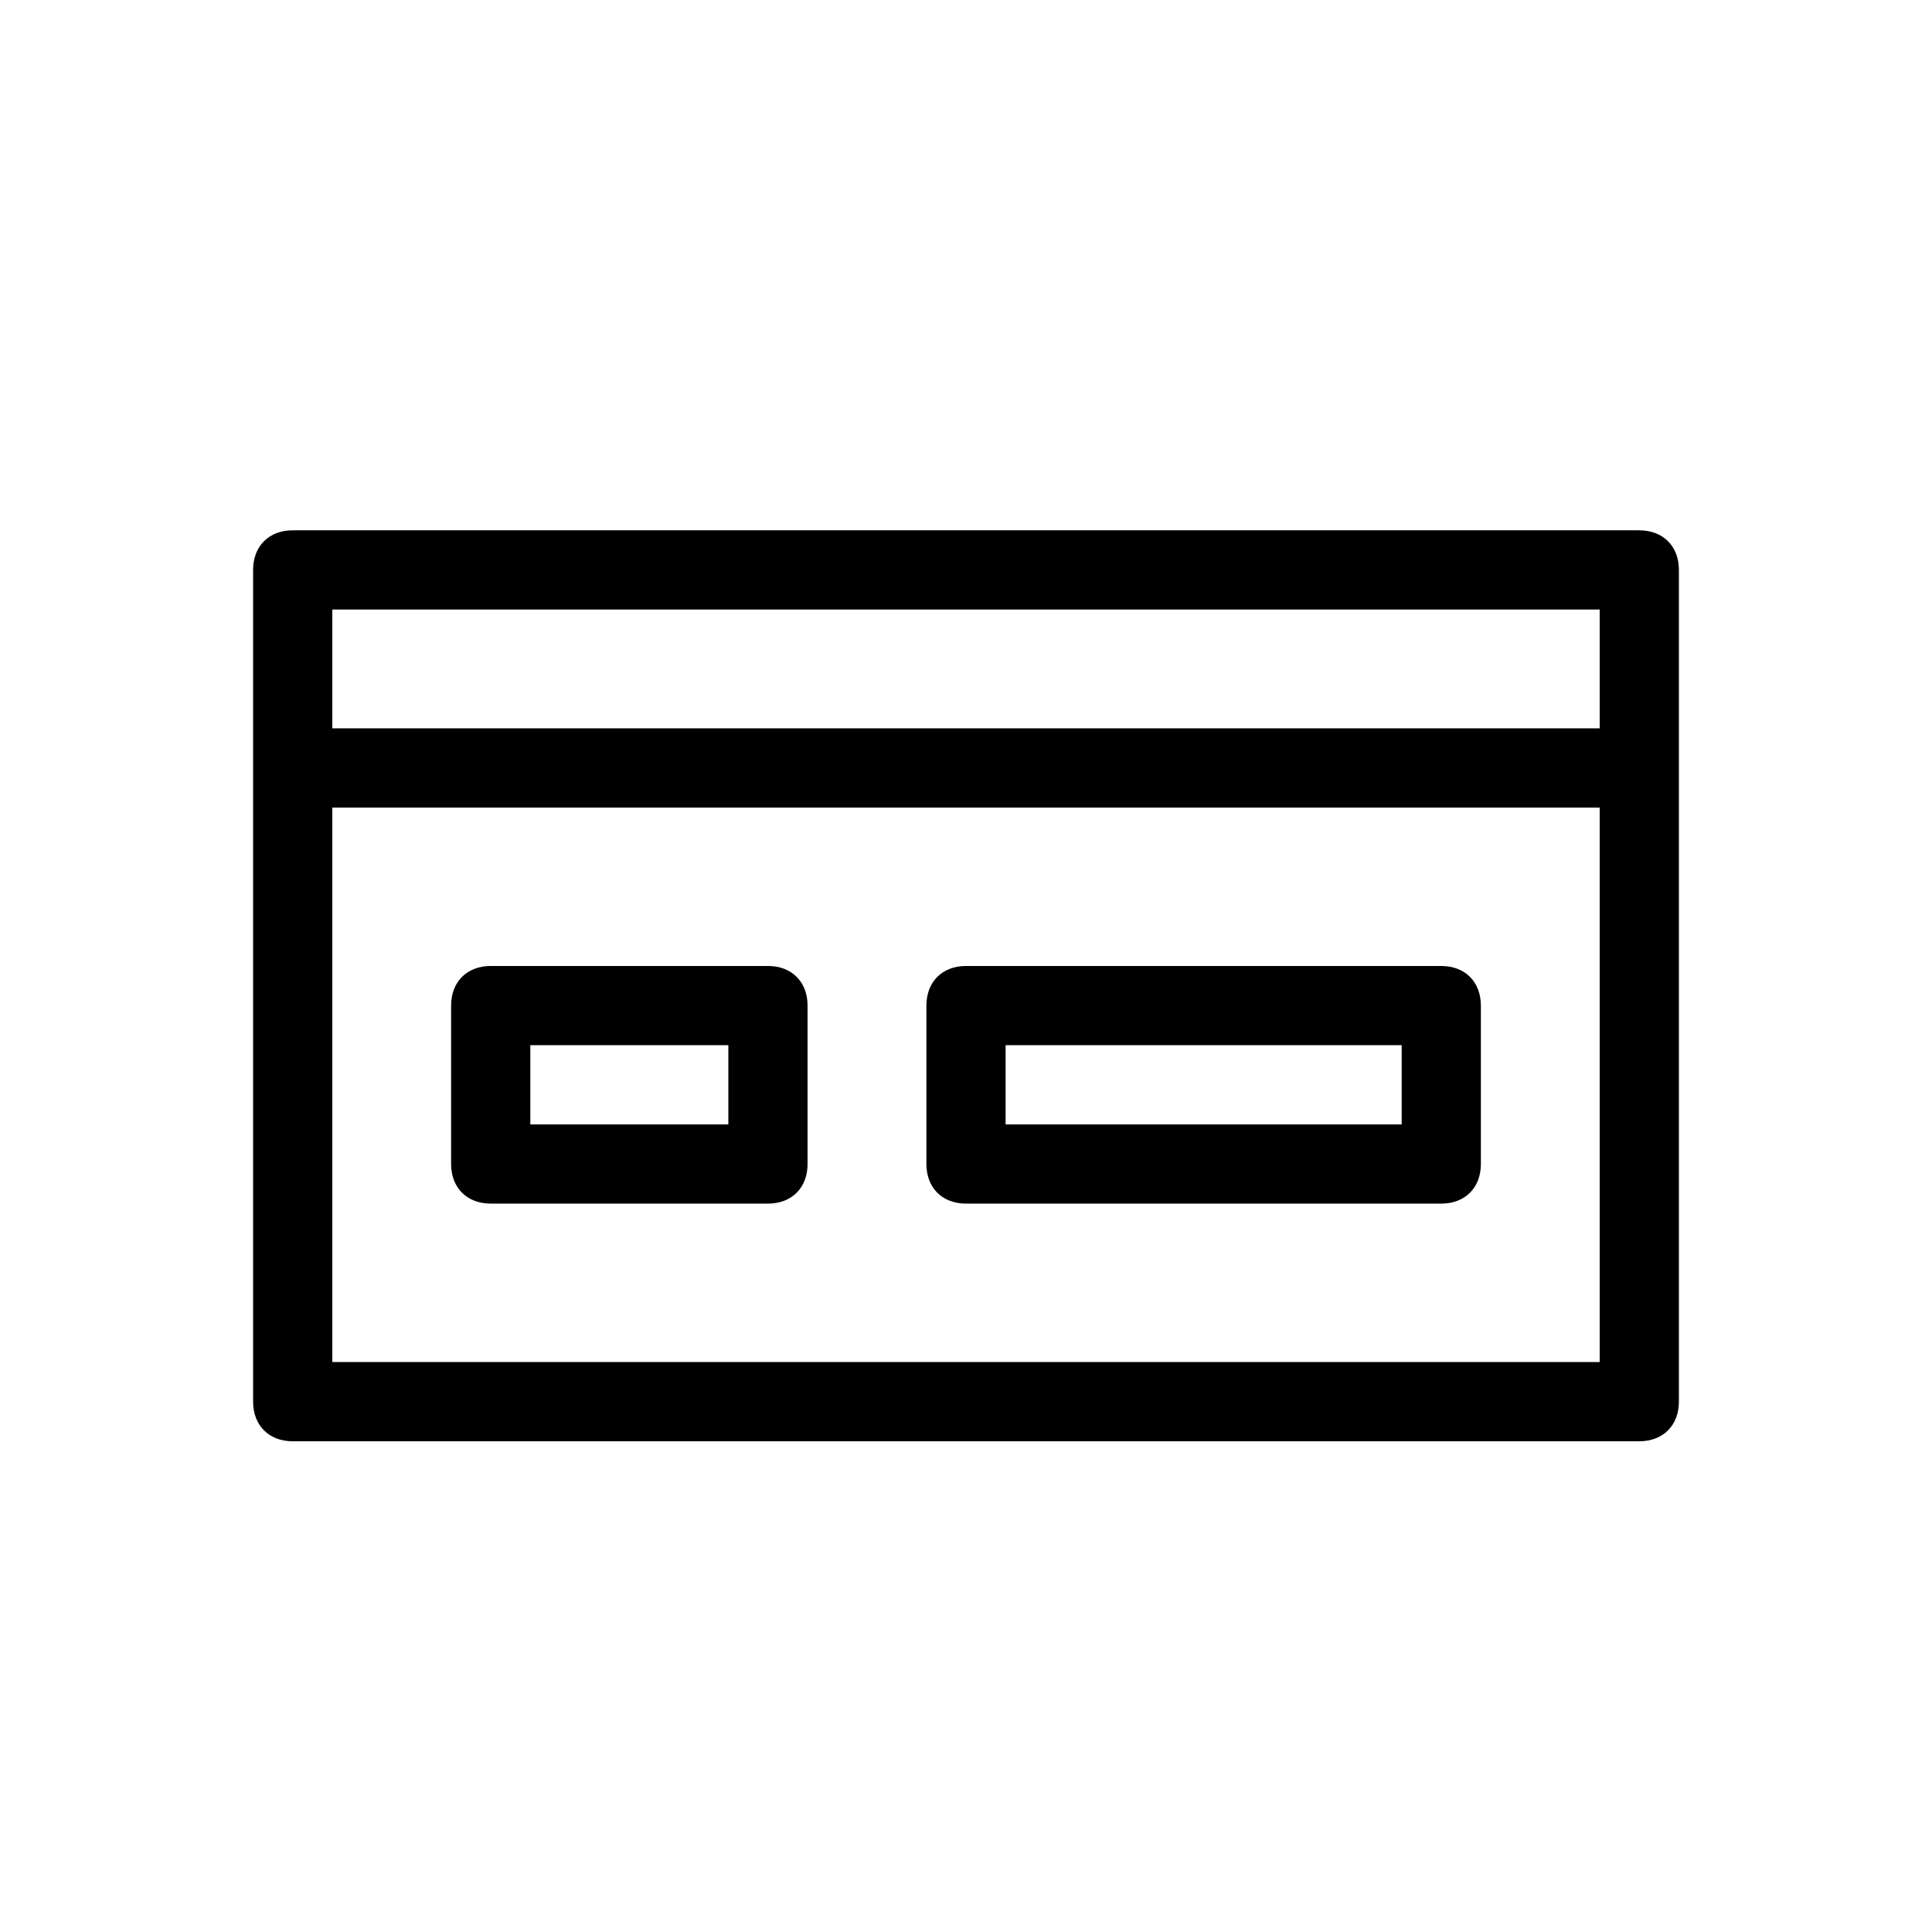 <?xml version="1.0" encoding="UTF-8"?>
<!-- Uploaded to: SVG Repo, www.svgrepo.com, Generator: SVG Repo Mixer Tools -->
<svg fill="#000000" width="800px" height="800px" version="1.1" viewBox="144 144 512 512" xmlns="http://www.w3.org/2000/svg">
 <path d="m578.43 284.54h-356.86c-6.297 0-10.496 4.199-10.496 10.496v220.42c0 6.297 4.199 10.496 10.496 10.496h356.86c6.297 0 10.496-4.199 10.496-10.496v-220.42c0-6.297-4.195-10.496-10.496-10.496zm-10.496 220.41h-335.87v-146.94h335.87zm0-167.93h-335.87v-31.488h335.87zm-293.89 125.95h73.473c6.297 0 10.496-4.199 10.496-10.496v-41.984c0-6.297-4.199-10.496-10.496-10.496h-73.473c-6.297 0-10.496 4.199-10.496 10.496v41.984c0 6.297 4.199 10.496 10.496 10.496zm10.496-41.984h52.48v20.992h-52.48zm115.46 41.984h125.95c6.297 0 10.496-4.199 10.496-10.496v-41.984c0-6.297-4.199-10.496-10.496-10.496h-125.95c-6.297 0-10.496 4.199-10.496 10.496v41.984c0 6.297 4.195 10.496 10.496 10.496zm10.496-41.984h104.96v20.992h-104.96z"/>
</svg>